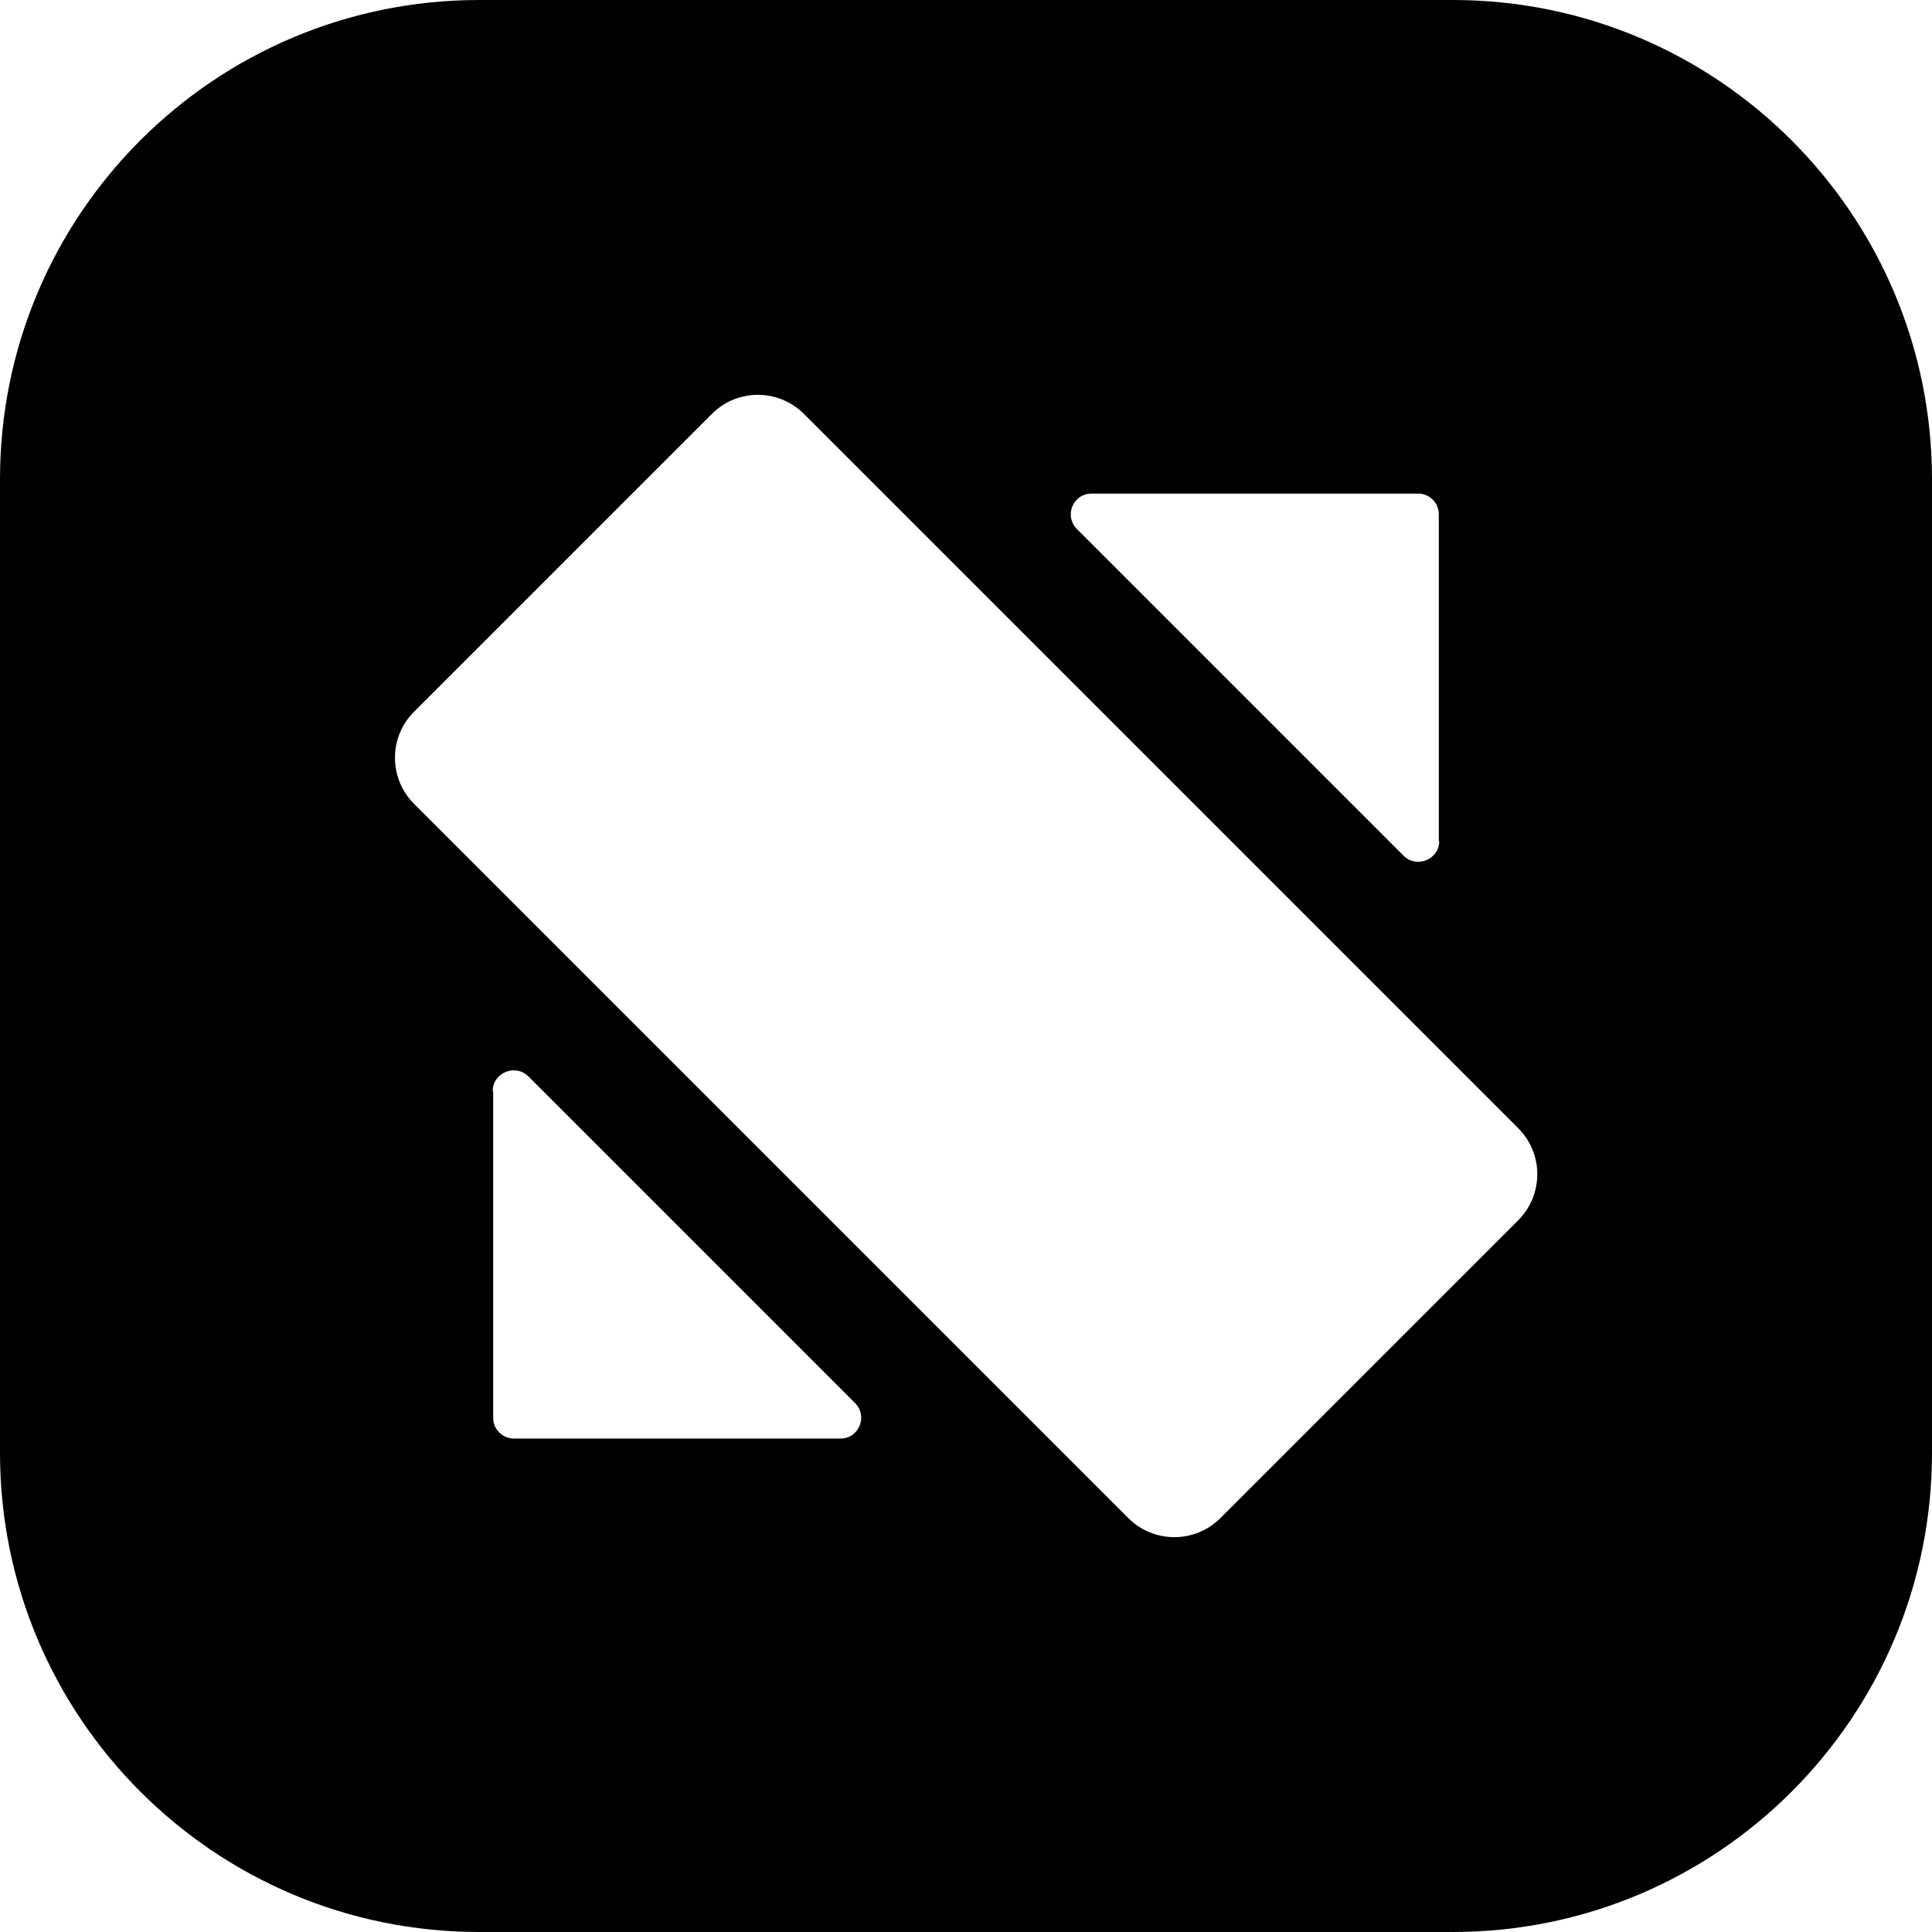 <svg width="600" height="600" viewBox="0 0 600 600" fill="none" xmlns="http://www.w3.org/2000/svg">
<path d="M451.182 0H148.818C66.605 0 0 66.605 0 148.818V451.182C0 533.352 66.605 600 148.818 600H451.182C533.352 600 600 533.395 600 451.182V148.818C599.957 66.605 533.352 0 451.182 0ZM339 153.289H440.433C443.959 153.289 446.84 156.17 446.84 159.696V261.129L446.969 261.258C446.969 266.891 439.96 269.772 435.918 265.773L334.485 164.34C330.357 160.212 333.238 153.289 339 153.289ZM261 446.754H159.567C156.041 446.754 153.16 443.873 153.16 440.347V338.914L153.031 338.785C153.031 333.152 160.04 330.271 164.082 334.27L265.515 435.703C269.643 439.831 266.762 446.754 261 446.754ZM471.521 378.945L378.988 471.478C371.119 479.346 358.306 479.346 350.437 471.478L128.565 249.606C120.697 241.737 120.697 228.924 128.565 221.055L221.098 128.522C228.967 120.654 241.737 120.654 249.649 128.522L471.521 350.394C479.389 358.263 479.389 371.033 471.521 378.945Z" fill="black"/>
</svg>
